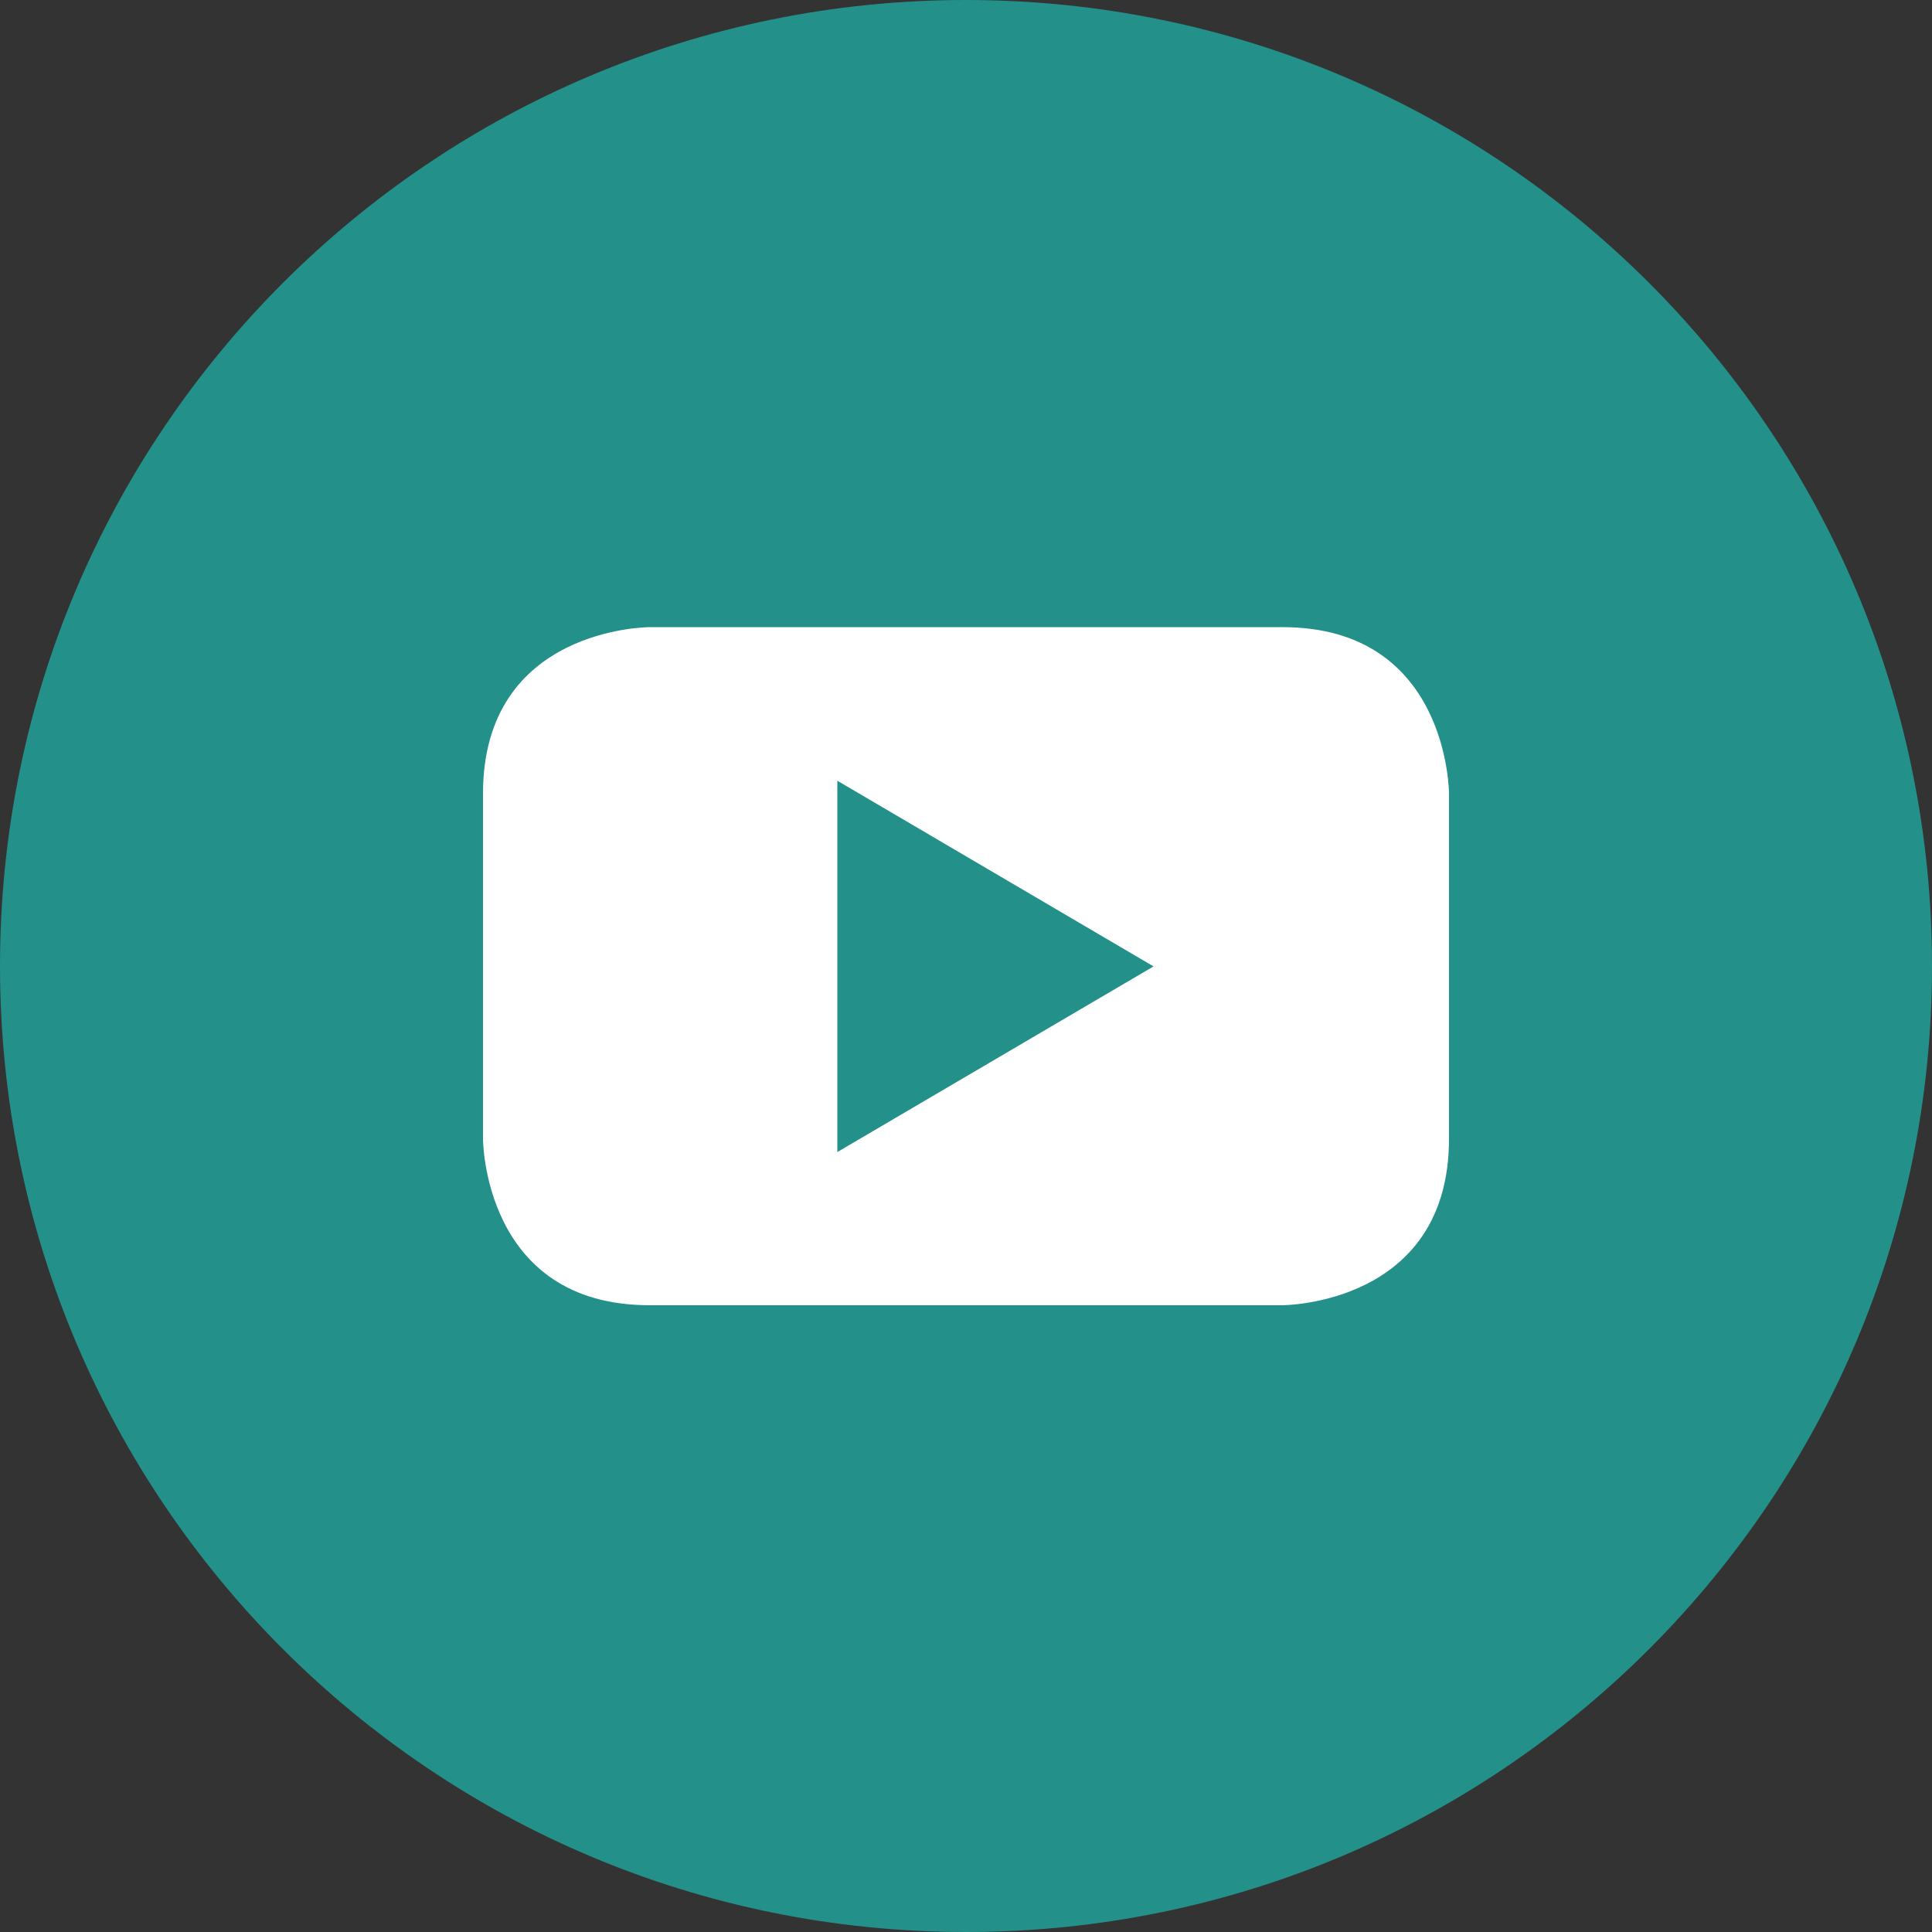 <?xml version="1.0" encoding="UTF-8"?> <svg xmlns="http://www.w3.org/2000/svg" width="57" height="57" viewBox="0 0 57 57" fill="none"><rect x="0" y="0" width="57" height="57" fill="#333333" stroke="none"/> <g clip-path="url(#clip0_159_186)"> <rect x="8" y="14.02" width="41" height="27" fill="white"></rect> <path d="M24.704 33.989L34.033 28.512L24.704 23.034V33.989Z" fill="#23908A"></path> <path d="M28.5 0C12.758 0 0 12.758 0 28.5C0 44.242 12.758 57 28.5 57C44.242 57 57 44.242 57 28.5C57 12.758 44.242 0 28.5 0ZM42.75 33.599C42.75 38.508 37.84 38.508 37.84 38.508H19.16C14.25 38.508 14.25 33.599 14.25 33.599V23.412C14.25 18.503 19.16 18.503 19.16 18.503H37.84C42.75 18.503 42.75 23.412 42.75 23.412V33.599Z" fill="#23908A"></path> </g> <defs> <clipPath id="clip0_159_186"> <rect width="57" height="57" fill="white"></rect> </clipPath> </defs> </svg> 